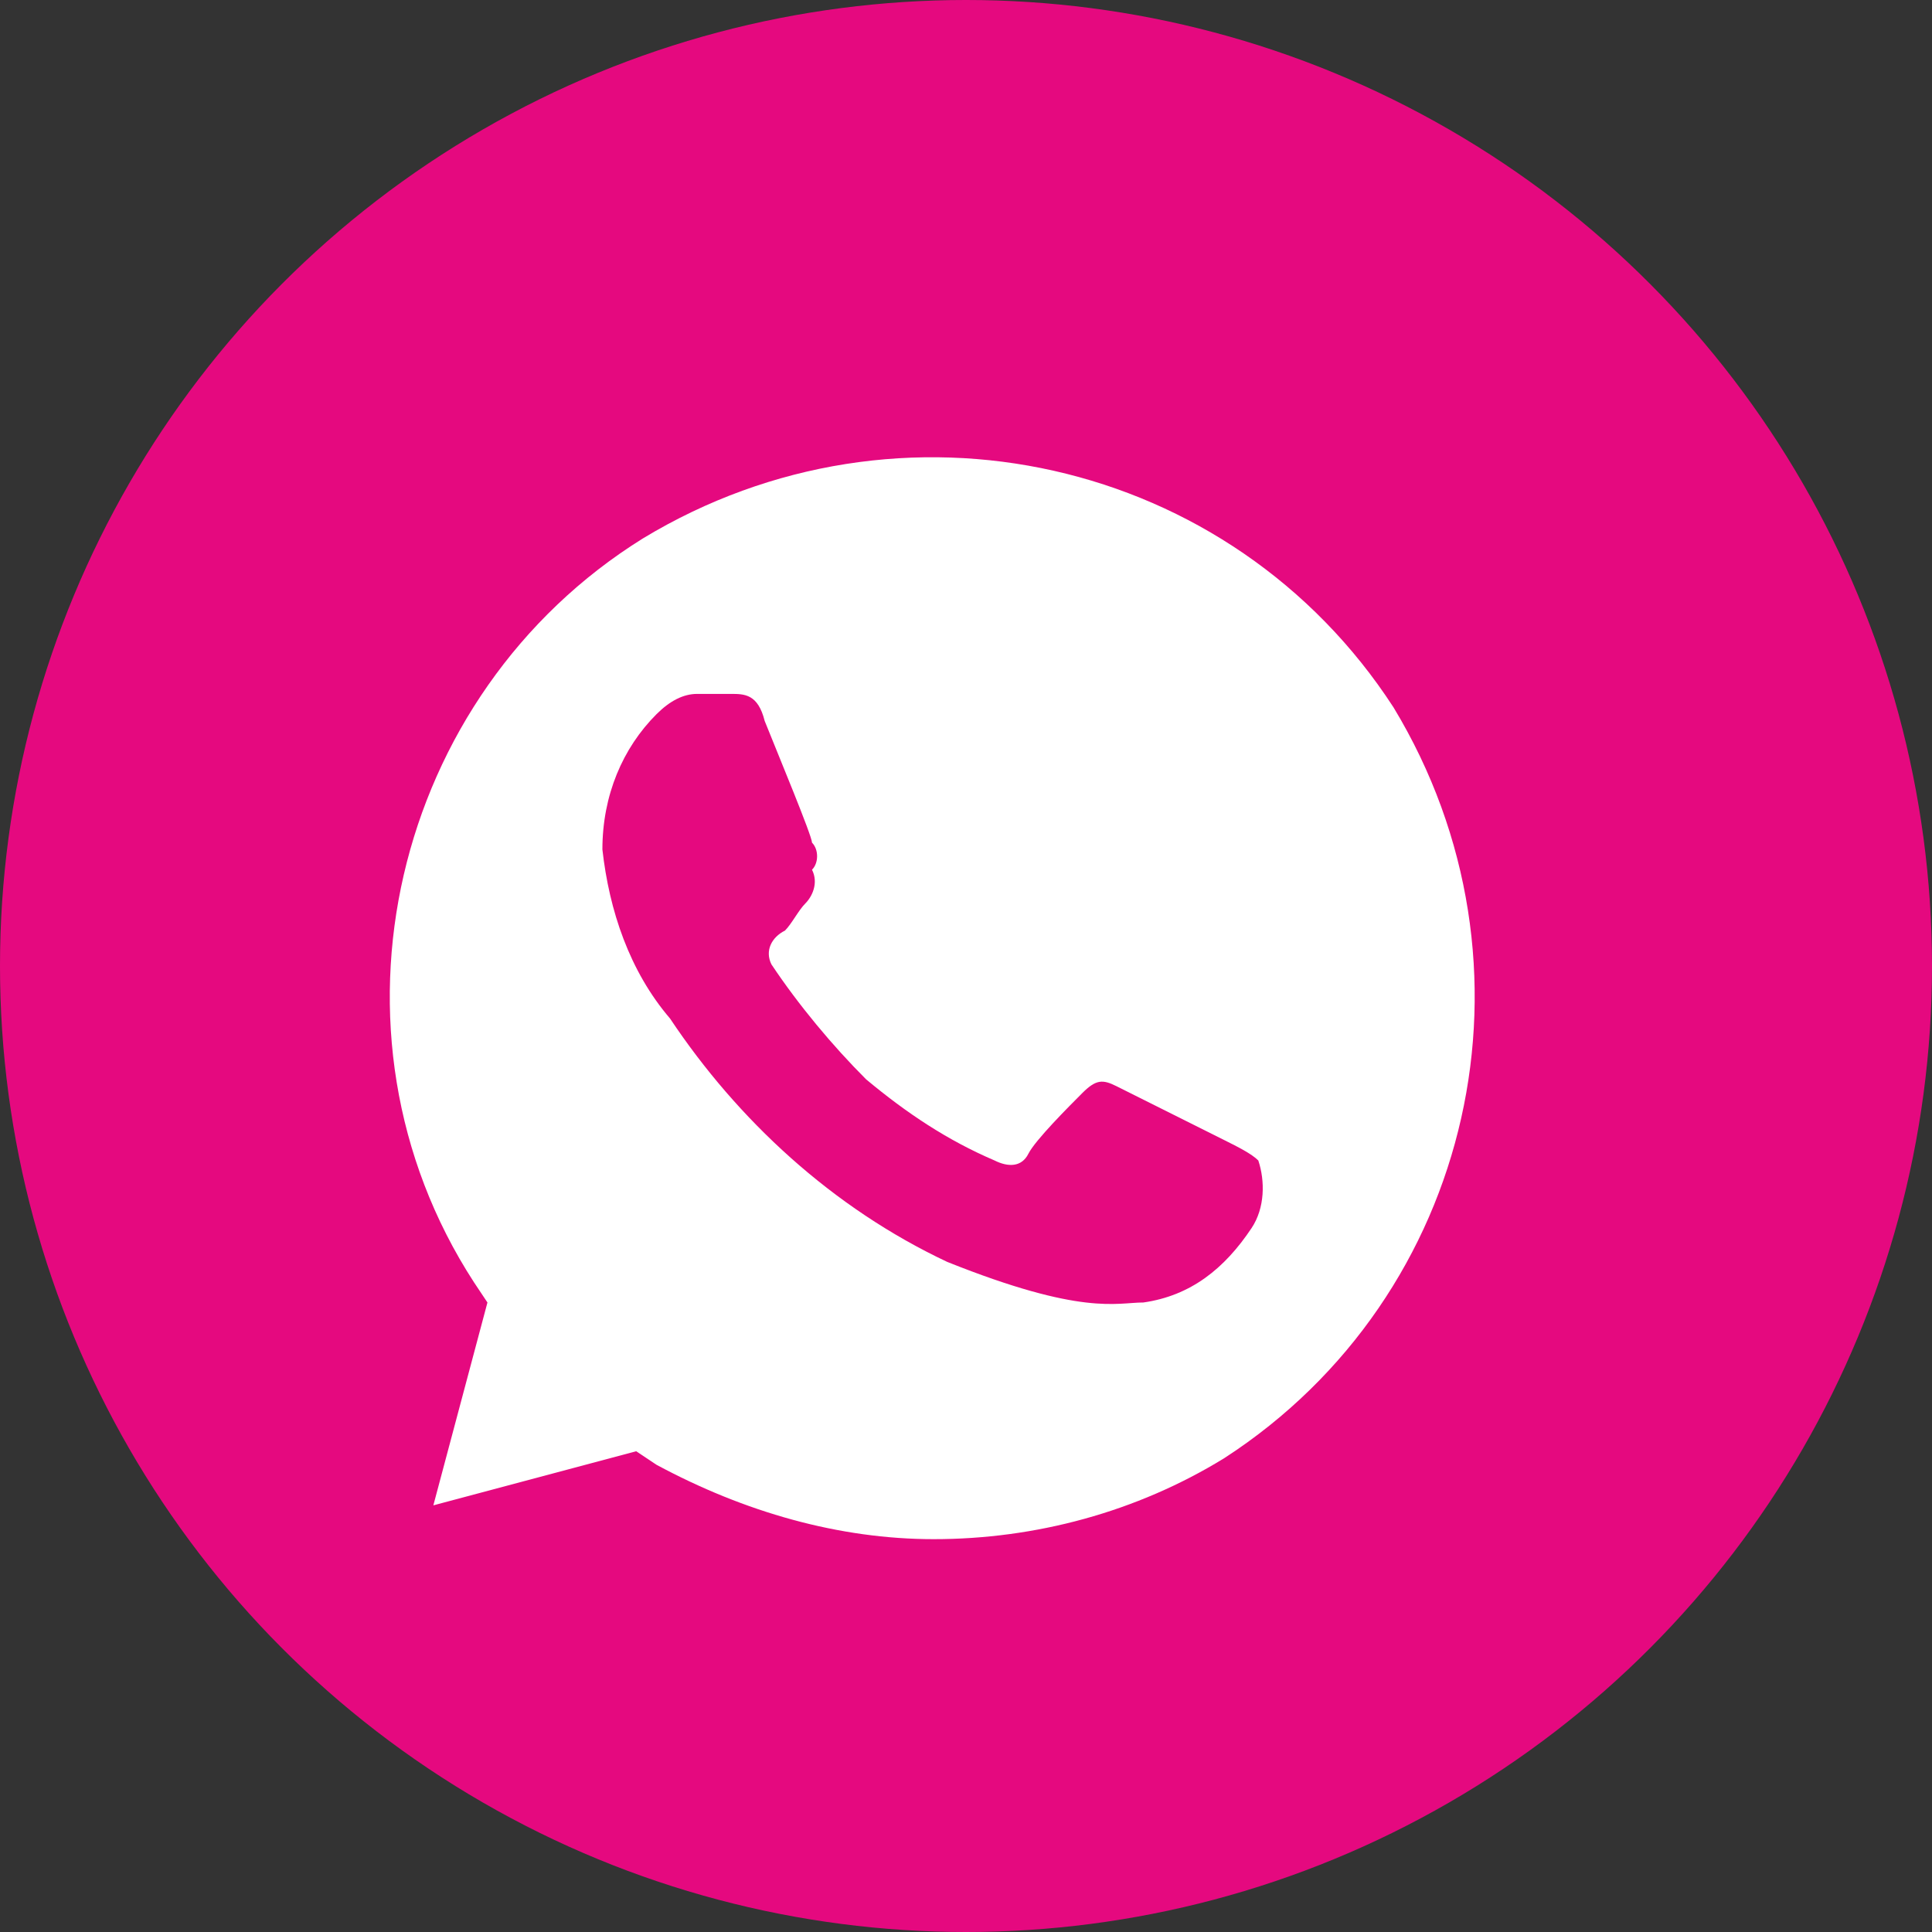 <?xml version="1.0" encoding="UTF-8"?> <svg xmlns="http://www.w3.org/2000/svg" width="30" height="30" viewBox="0 0 30 30" fill="none"><rect x="0" y="0" width="30" height="30" fill="#333333" stroke="none"/><circle cx="15" cy="15" r="15" fill="#E5097F"></circle><path d="M21.639 10.985C19.119 7.1 13.974 5.945 9.984 8.36C6.099 10.775 4.839 16.025 7.359 19.91L7.569 20.225L6.729 23.375L9.879 22.535L10.194 22.745C11.559 23.48 13.029 23.9 14.499 23.9C16.074 23.9 17.649 23.48 19.014 22.64C22.899 20.12 24.054 14.975 21.639 10.985ZM19.434 19.07C19.014 19.7 18.489 20.12 17.754 20.225C17.334 20.225 16.809 20.435 14.709 19.595C12.924 18.755 11.454 17.39 10.404 15.815C9.774 15.08 9.459 14.135 9.354 13.19C9.354 12.35 9.669 11.615 10.194 11.09C10.404 10.88 10.614 10.775 10.824 10.775H11.349C11.559 10.775 11.769 10.775 11.874 11.195C12.084 11.72 12.609 12.98 12.609 13.085C12.714 13.19 12.714 13.4 12.609 13.505C12.714 13.715 12.609 13.925 12.504 14.03C12.399 14.135 12.294 14.345 12.189 14.45C11.979 14.555 11.874 14.765 11.979 14.975C12.399 15.605 12.924 16.235 13.449 16.76C14.079 17.285 14.709 17.705 15.444 18.02C15.654 18.125 15.864 18.125 15.969 17.915C16.074 17.705 16.599 17.18 16.809 16.97C17.019 16.76 17.124 16.76 17.334 16.865L19.014 17.705C19.224 17.81 19.434 17.915 19.539 18.02C19.644 18.335 19.644 18.755 19.434 19.07Z" fill="white"></path></svg> 